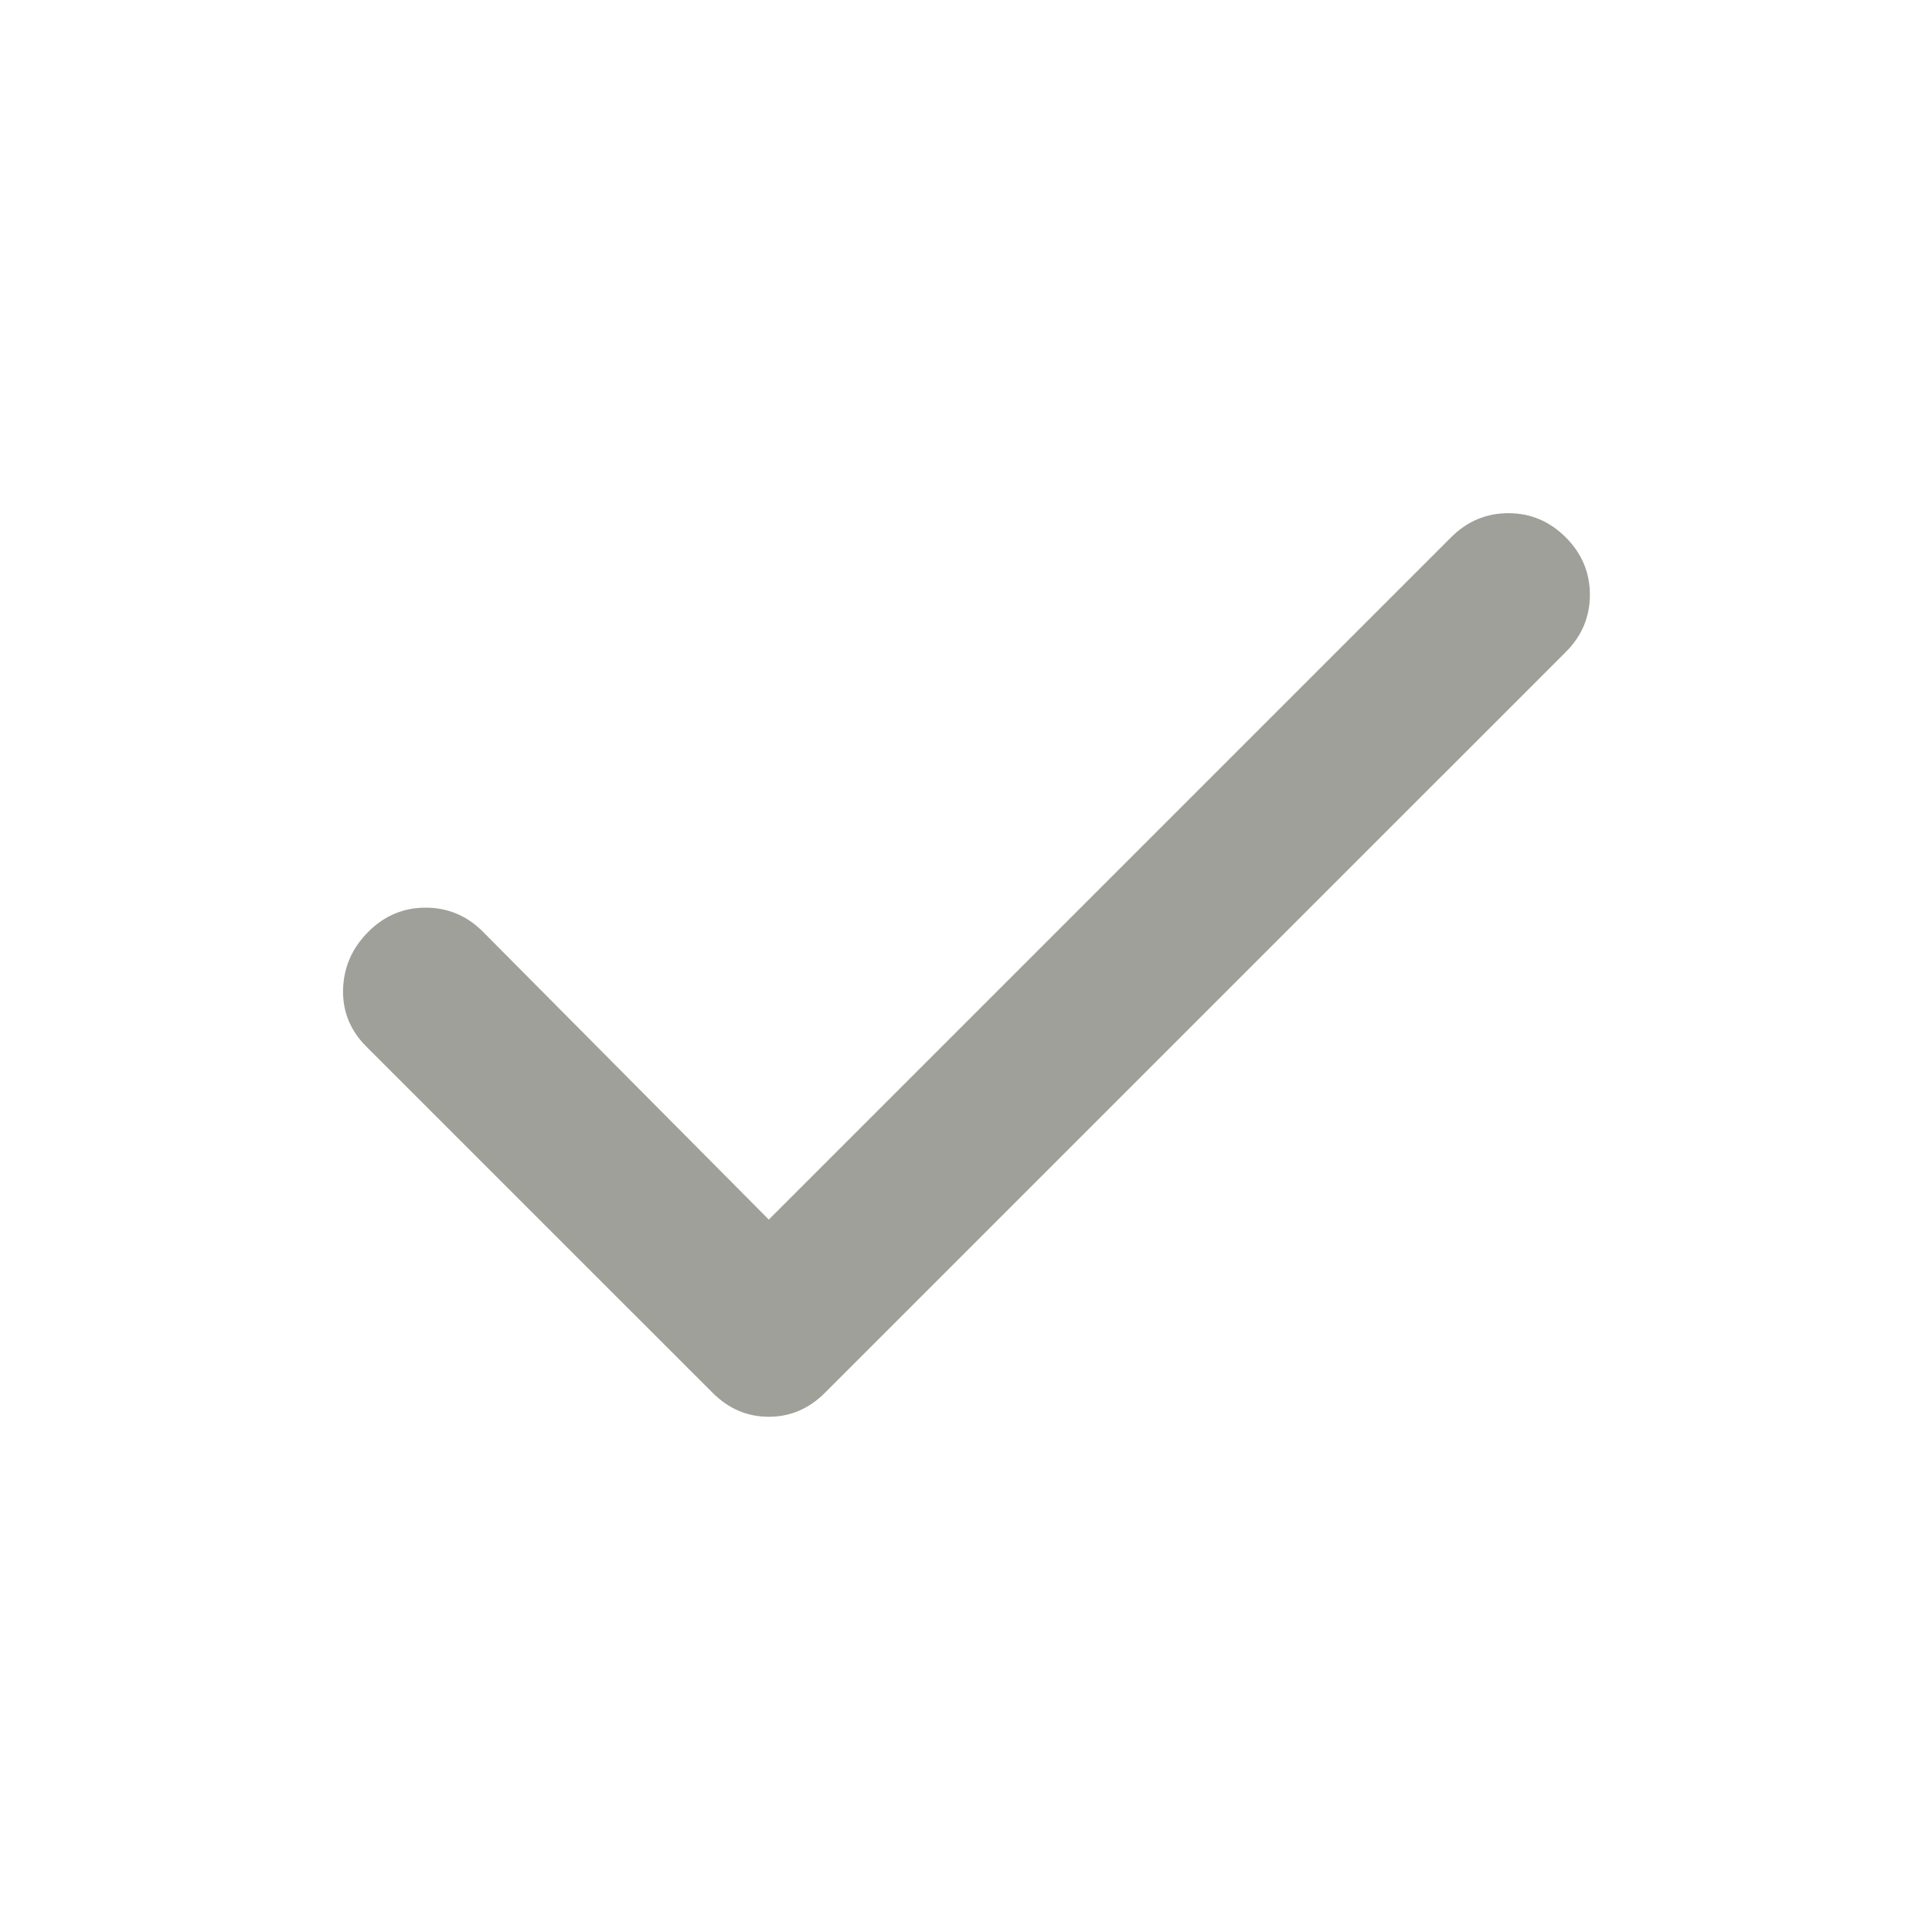 <svg width="40" height="40" viewBox="0 0 40 40" fill="none" xmlns="http://www.w3.org/2000/svg">
<path d="M15.917 25.25L30.042 11.125C30.375 10.792 30.771 10.625 31.23 10.625C31.689 10.625 32.084 10.792 32.417 11.125C32.75 11.458 32.917 11.854 32.917 12.313C32.917 12.772 32.75 13.168 32.417 13.5L17.083 28.833C16.75 29.167 16.361 29.333 15.917 29.333C15.472 29.333 15.083 29.167 14.75 28.833L7.583 21.667C7.25 21.333 7.09 20.938 7.103 20.48C7.117 20.022 7.291 19.626 7.625 19.292C7.958 18.958 8.354 18.792 8.813 18.792C9.272 18.792 9.668 18.958 10 19.292L15.917 25.25Z" fill="#A0A09A"/>
</svg>
